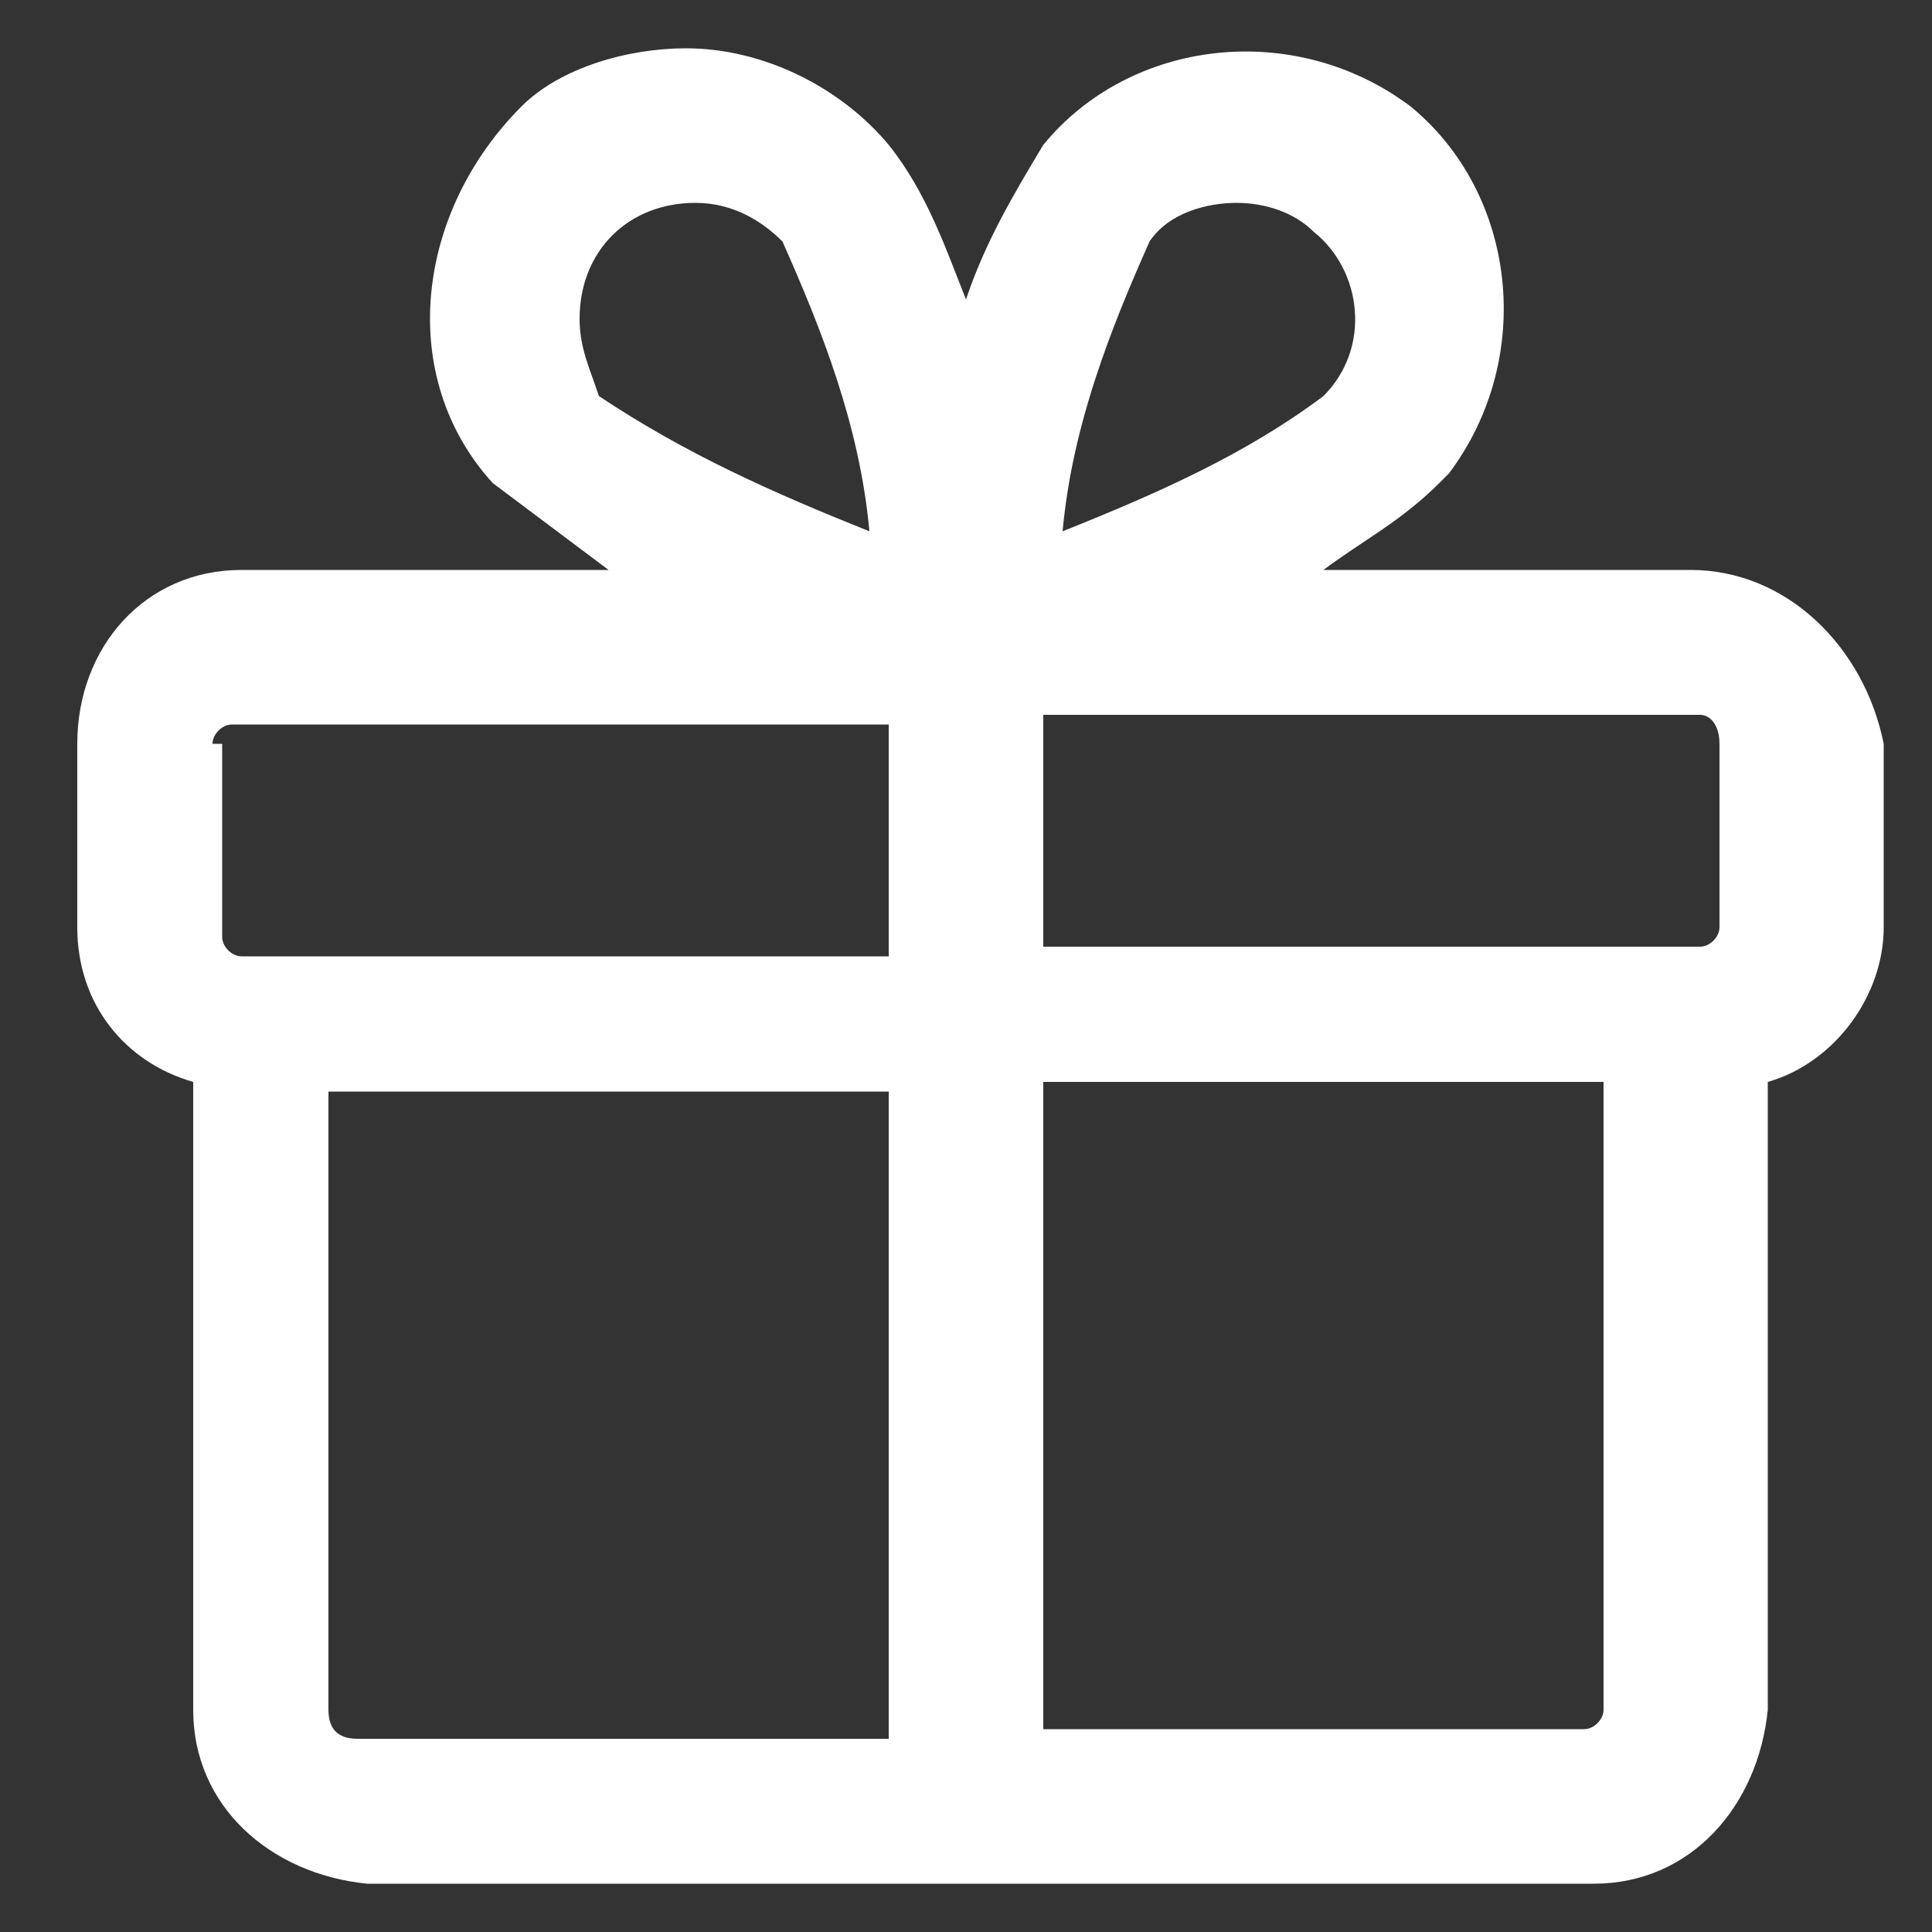 <?xml version="1.0" encoding="utf-8"?>
<!-- Generator: Adobe Illustrator 28.1.0, SVG Export Plug-In . SVG Version: 6.00 Build 0)  -->
<svg version="1.1" id="レイヤー_1" xmlns="http://www.w3.org/2000/svg" xmlns:xlink="http://www.w3.org/1999/xlink" x="0px"
	 y="0px" viewBox="0 0 20 20" style="enable-background:new 0 0 20 20;" xml:space="preserve">
<rect x="0" y="0" width="20" height="20" fill="#333333" stroke="none"/>
<style type="text/css">
	.st0{fill:#FFFFFF;}
</style>
<path class="st0" d="M17.5,5.9h-3.8c0.4-0.3,0.8-0.5,1.2-0.9c0,0,0.1-0.1,0.1-0.1c0.9-1.2,0.7-2.9-0.4-3.8c-1.2-0.9-2.9-0.7-3.8,0.4
	c-0.3,0.5-0.6,1-0.8,1.6C9.8,2.6,9.6,2,9.2,1.5c-0.5-0.6-1.3-1-2.1-1c-0.6,0-1.3,0.2-1.7,0.6C4.3,2.2,4.1,3.9,5.1,5
	c0.4,0.3,0.8,0.6,1.2,0.9H2.5c-1,0-1.7,0.8-1.7,1.8v1.9c0,0.8,0.5,1.4,1.2,1.6v6.5c0,1,0.8,1.7,1.8,1.8h12.7c1,0,1.7-0.8,1.8-1.8
	v-6.5c0.7-0.2,1.2-0.9,1.2-1.6V7.7C19.3,6.7,18.5,5.9,17.5,5.9z M17.8,7.7v1.9c0,0.1-0.1,0.2-0.2,0.2h-0.2h-6.6V7.4h6.8
	C17.7,7.4,17.8,7.5,17.8,7.7z M11.9,2.5c0.2-0.3,0.6-0.4,0.9-0.4l0,0c0.3,0,0.6,0.1,0.8,0.3c0.5,0.4,0.6,1.2,0.1,1.7
	C12.9,4.7,12,5.1,11,5.5C11.1,4.4,11.5,3.4,11.9,2.5z M6,3.3c0-0.7,0.5-1.2,1.2-1.2c0.4,0,0.7,0.2,0.9,0.4c0.4,0.9,0.8,1.9,0.9,3v0
	C8,5.1,7.1,4.7,6.2,4.1C6.1,3.8,6,3.6,6,3.3z M2.2,7.7c0-0.1,0.1-0.2,0.2-0.2h6.8v2.4H2.7H2.5c-0.1,0-0.2-0.1-0.2-0.2V7.7z
	 M3.4,17.7v-6.4h5.8V18H3.7C3.5,18,3.4,17.9,3.4,17.7z M16.6,17.7c0,0.1-0.1,0.2-0.2,0.2h-5.6v-6.7h5.8V17.7z"/>
</svg>
